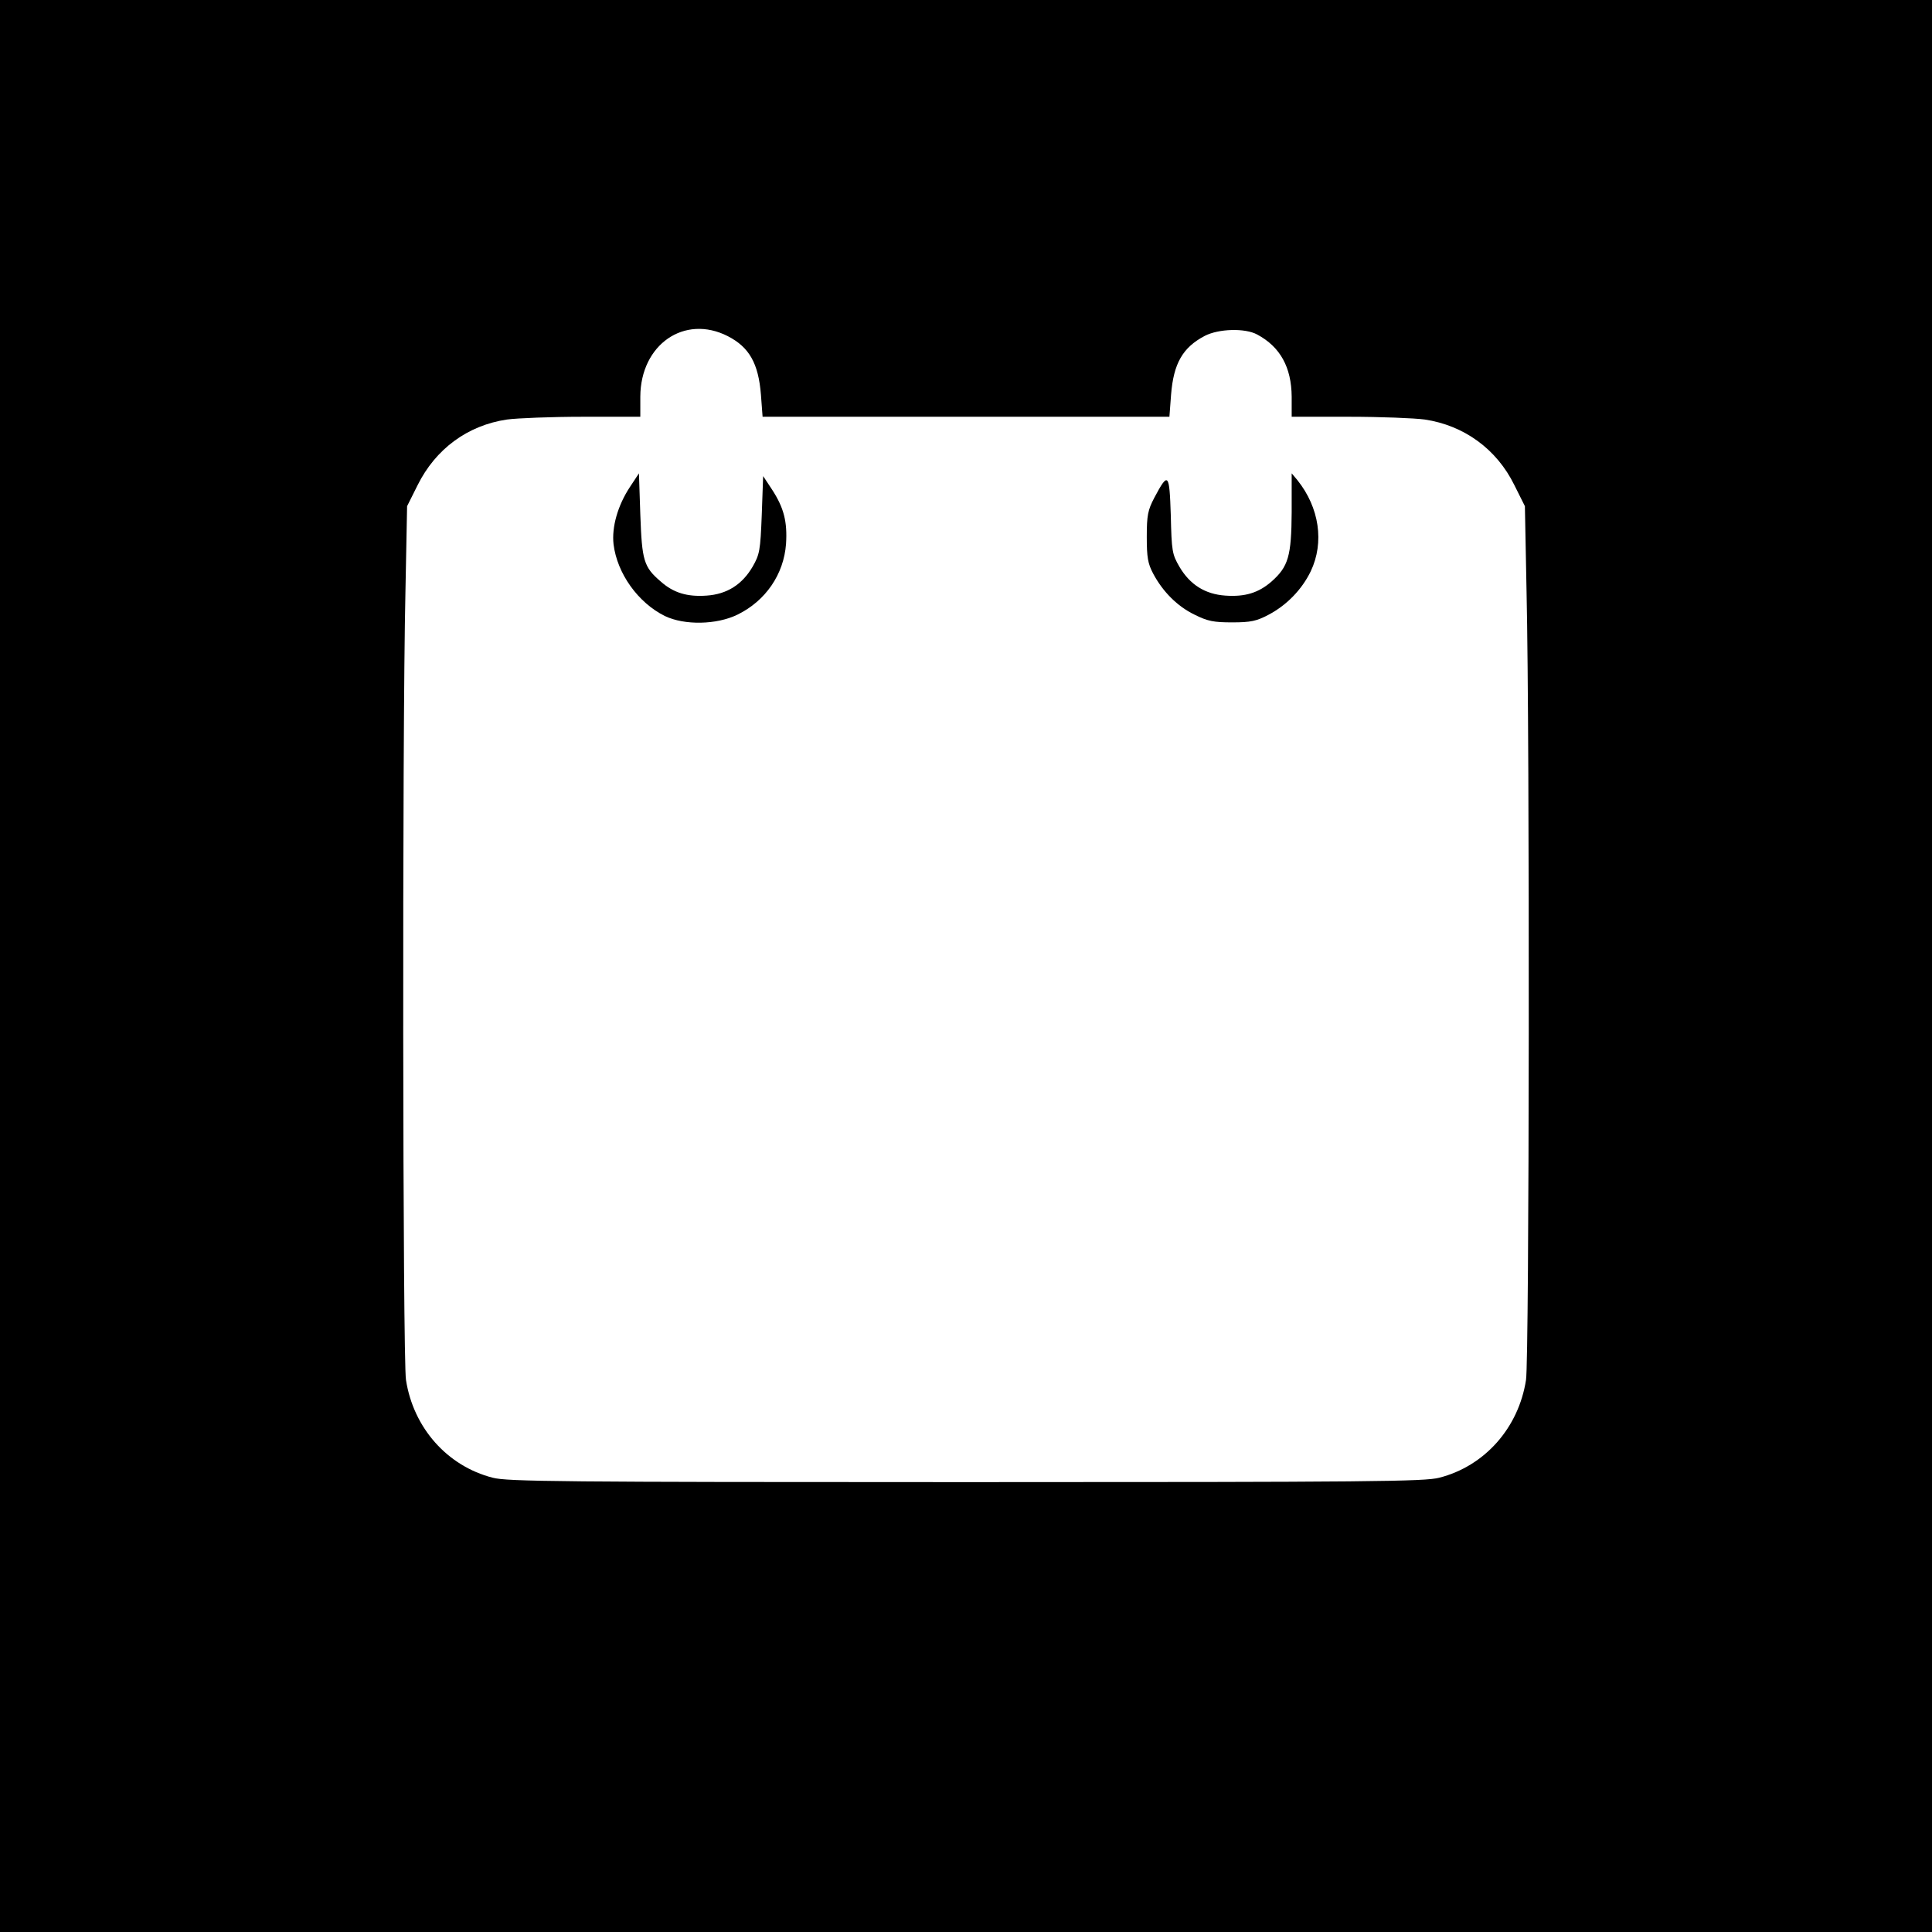 <?xml version="1.0" standalone="no"?>
<!DOCTYPE svg PUBLIC "-//W3C//DTD SVG 20010904//EN"
 "http://www.w3.org/TR/2001/REC-SVG-20010904/DTD/svg10.dtd">
<svg version="1.0" xmlns="http://www.w3.org/2000/svg"
 width="700pt" height="700pt" viewBox="0 0 700 700"
 preserveAspectRatio="xMidYMid meet">
<g transform="translate(0,700) scale(0.1,-0.1)"
fill="#000000" stroke="none">
<path d="M0 3500 l0 -3500 3500 0 3500 0 0 3500 0 3500 -3500 0 -3500 0 0
-3500z m2637 2282 c78 -40 111 -99 120 -212 l6 -80 737 0 737 0 6 80 c9 113
42 171 122 213 50 26 146 29 190 5 84 -45 124 -119 125 -225 l0 -73 208 0
c114 0 237 -5 274 -10 142 -21 261 -107 325 -238 l38 -76 6 -310 c12 -532 10
-2784 -2 -2856 -27 -174 -150 -312 -314 -354 -52 -14 -251 -16 -1715 -16
-1464 0 -1663 2 -1715 16 -164 42 -287 180 -314 354 -12 72 -14 2324 -2 2856
l6 310 38 76 c65 131 181 217 324 238 37 5 161 10 276 10 l207 0 0 73 c1 189
160 299 317 219z"/>
<path d="M2282 5235 c-44 -67 -66 -145 -59 -207 13 -106 89 -212 186 -260 71
-34 187 -32 263 5 102 50 168 146 176 257 5 80 -8 130 -50 195 l-33 50 -5
-140 c-5 -131 -8 -144 -33 -188 -38 -65 -93 -100 -167 -105 -70 -5 -120 10
-166 51 -62 53 -68 76 -74 242 l-5 150 -33 -50z"/>
<path d="M4680 5145 c-1 -160 -12 -198 -73 -252 -47 -41 -96 -56 -167 -51 -74
5 -129 40 -167 105 -26 45 -28 56 -31 186 -5 154 -9 159 -60 63 -23 -44 -27
-63 -27 -141 0 -75 4 -97 23 -133 35 -66 88 -119 150 -149 48 -24 70 -28 137
-28 67 0 88 5 130 27 67 35 122 92 154 158 50 105 31 231 -48 330 l-21 25 0
-140z"/>
</g>
</svg>
